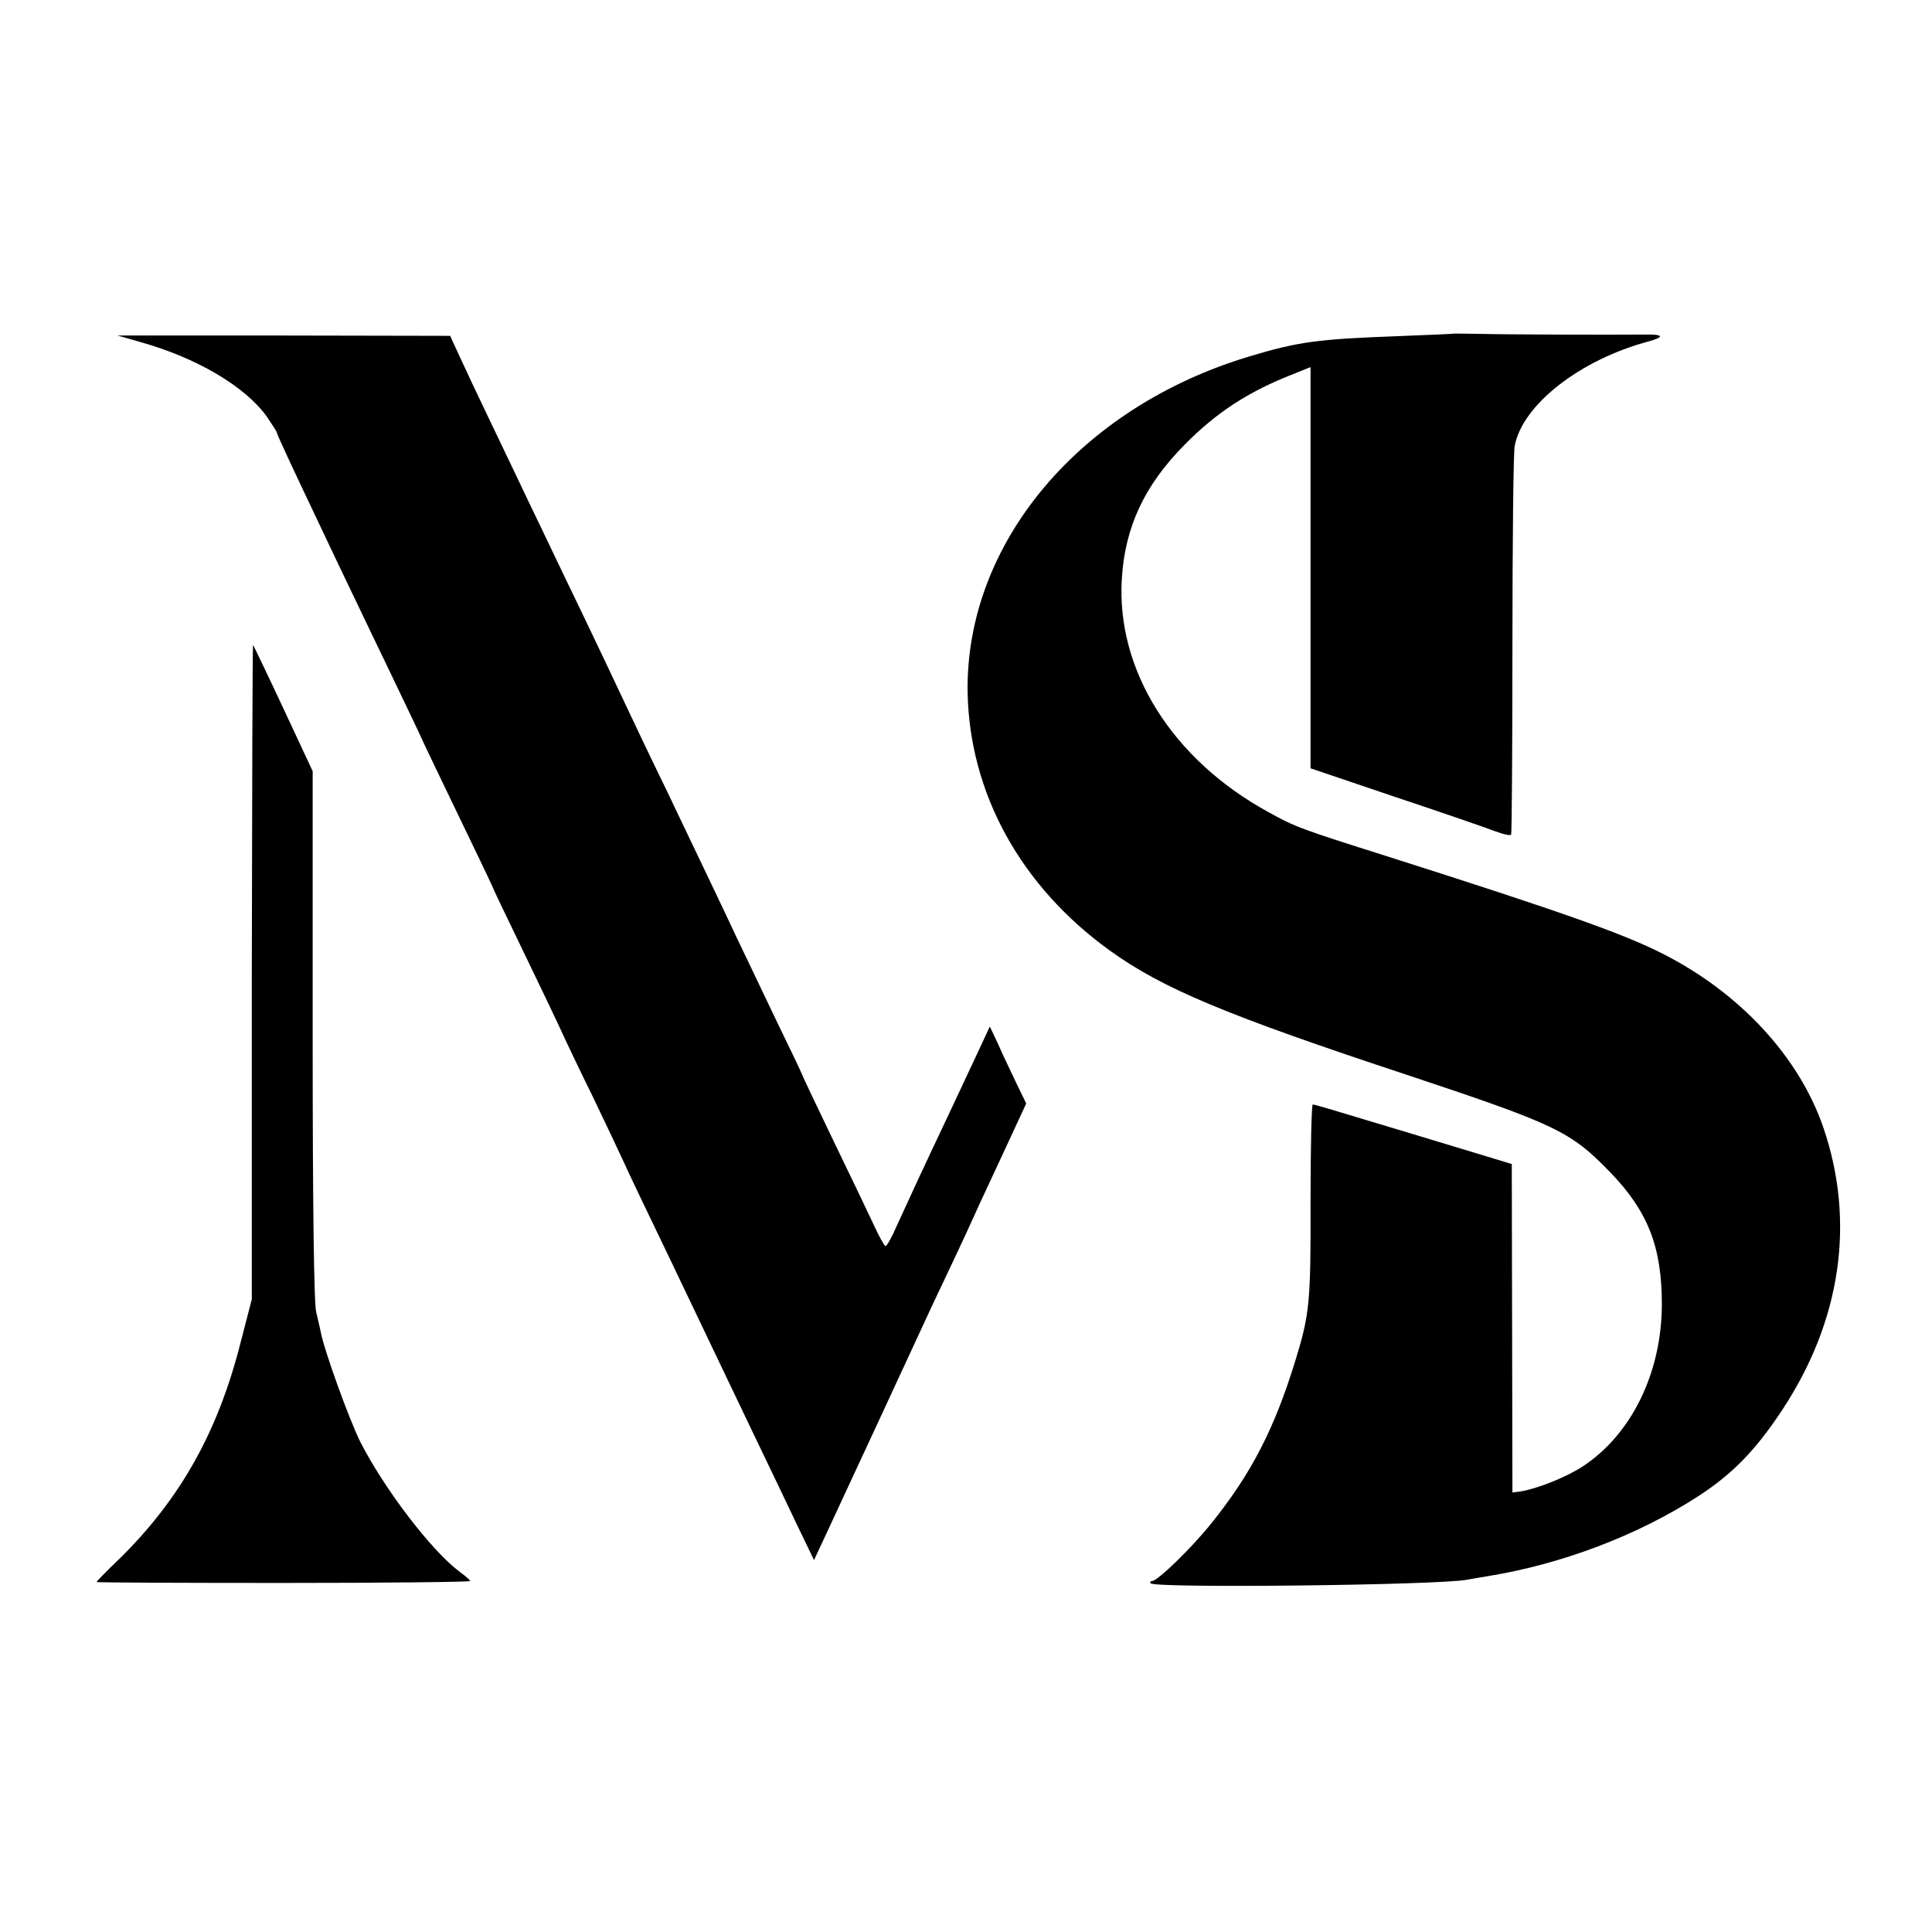 <?xml version="1.0" standalone="no"?>
<!DOCTYPE svg PUBLIC "-//W3C//DTD SVG 20010904//EN"
 "http://www.w3.org/TR/2001/REC-SVG-20010904/DTD/svg10.dtd">
<svg version="1.0" xmlns="http://www.w3.org/2000/svg"
 width="600pt" height="600pt" viewBox="0 0 600 600"
 preserveAspectRatio="xMidYMid meet">
<g transform="translate(0,600) scale(0.1,-0.1)"
fill="#000000" stroke="none">
<path d="M4517 4964 c-1 -1 -81 -4 -177 -8 -245 -9 -307 -17 -457 -62 -530
-158 -885 -581 -878 -1044 6 -314 165 -603 443 -803 163 -117 358 -199 927
-387 460 -153 503 -174 626 -301 117 -121 160 -232 160 -409 0 -211 -93 -403
-244 -503 -51 -34 -144 -71 -196 -79 l-24 -3 -1 510 -1 510 -155 47 c-85 26
-222 67 -305 92 -82 25 -153 46 -158 46 -4 0 -7 -136 -7 -303 1 -312 -3 -349
-47 -492 -65 -212 -137 -352 -262 -507 -60 -75 -166 -178 -183 -178 -5 0 -7
-3 -5 -7 10 -16 896 -6 983 11 12 2 38 7 58 10 234 37 473 128 661 250 106 69
177 142 259 266 184 278 229 587 128 880 -76 220 -261 419 -502 540 -123 62
-319 131 -850 300 -272 86 -288 92 -369 137 -300 163 -475 442 -457 726 10
162 71 291 196 417 99 100 197 164 338 219 l52 21 0 -623 0 -623 263 -89 c144
-48 283 -96 309 -106 26 -10 49 -15 51 -11 2 4 4 268 4 588 0 319 3 598 7 619
24 128 203 268 417 325 50 14 45 22 -13 21 -101 -1 -430 0 -506 2 -46 1 -84 1
-85 1z"/>
<path d="M435 4938 c175 -49 325 -137 393 -231 17 -25 32 -48 32 -51 0 -5 45
-102 135 -291 31 -66 76 -160 100 -210 23 -49 78 -162 120 -250 42 -88 89
-185 102 -215 14 -30 68 -142 119 -248 52 -107 94 -196 94 -197 0 -2 41 -88
91 -191 50 -104 104 -216 119 -249 15 -33 61 -130 103 -215 41 -85 84 -177 97
-205 12 -27 34 -72 47 -100 22 -45 132 -275 268 -560 29 -60 78 -164 110 -230
32 -66 81 -169 110 -230 l53 -110 35 75 c47 101 297 639 334 720 17 36 49 103
71 150 22 47 49 105 60 130 11 25 52 112 90 194 l69 149 -32 66 c-17 36 -43
90 -56 120 l-25 53 -41 -88 c-23 -49 -64 -136 -91 -194 -76 -160 -126 -269
-157 -337 -15 -35 -31 -63 -35 -63 -3 0 -19 28 -35 63 -16 34 -73 154 -127
265 -54 112 -98 205 -98 207 0 2 -38 81 -84 176 -46 96 -99 208 -119 249 -33
71 -80 169 -219 460 -57 117 -84 174 -192 403 -24 50 -76 160 -116 242 -40 83
-91 191 -115 240 -24 50 -76 160 -117 245 -41 85 -87 183 -102 216 l-28 61
-517 1 -516 0 70 -20z"/>
<path d="M782 2983 l0 -1018 -35 -135 c-70 -276 -186 -483 -373 -668 -41 -39
-74 -73 -74 -75 0 -2 261 -3 580 -3 319 0 580 3 580 6 0 3 -15 16 -33 29 -89
67 -234 258 -308 403 -34 68 -113 286 -123 342 -2 11 -9 39 -14 61 -7 26 -11
325 -11 860 l0 820 -91 195 c-50 107 -93 196 -94 197 -2 2 -3 -455 -4 -1014z"/>
</g>
</svg>

